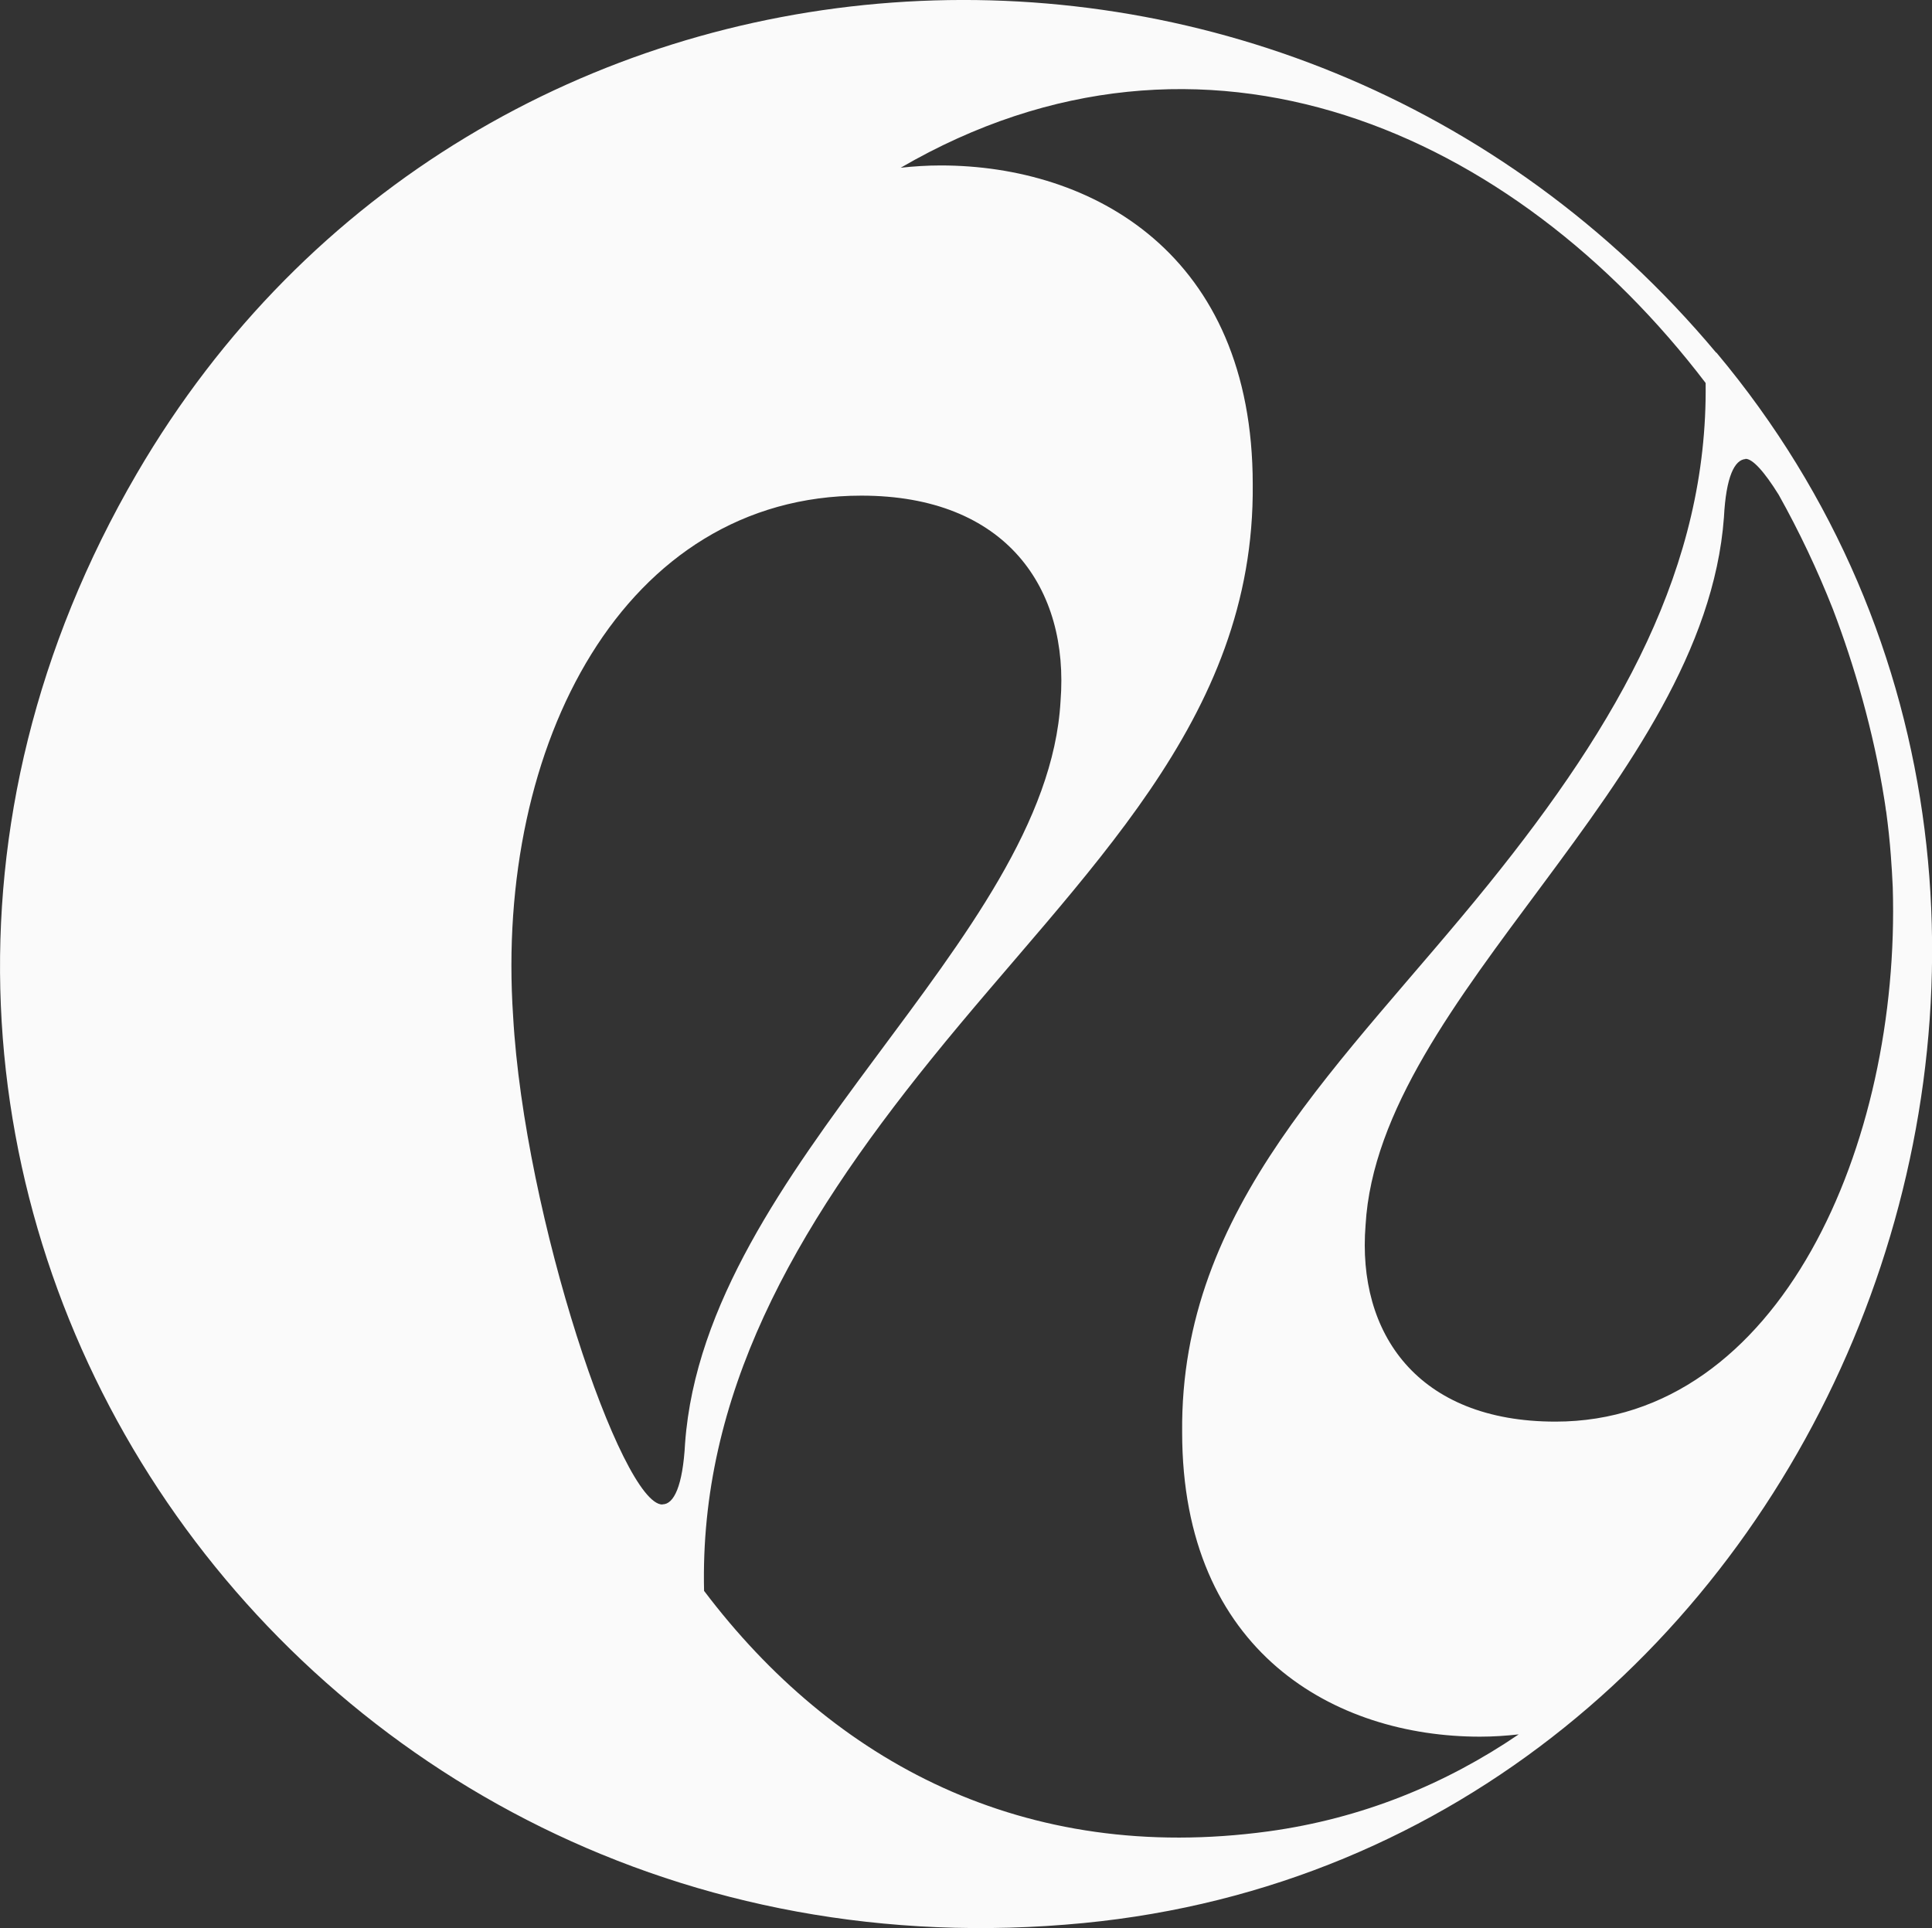 <?xml version="1.0" encoding="UTF-8"?>
<svg id="Layer_2" data-name="Layer 2" xmlns="http://www.w3.org/2000/svg" viewBox="0 0 109.76 109.55">
  <rect x="0" y="0" width="109.76" height="109.55" fill="#333333" stroke="none"/>
  <defs>
    <style>
      .cls-1 {
        fill: #fafafa;
      }
    </style>
  </defs>
  <g id="Layer_1-2" data-name="Layer 1">
    <path class="cls-1" d="M97.5,20.04C73.06-9.14,27.02-6.12,7.77,26.91c-23.11,39.65,8.44,86.74,53.78,82.35,42.33-4.1,63.2-56.71,35.96-89.23ZM99.15,26.07c.4-.03,1.08.72,1.9,2.04,1.17,2.09,2.2,4.27,3.08,6.5,1.21,3.17,2.31,6.94,2.92,10.8.02.15.05.3.07.46.01.09.02.17.04.26.11.82.2,1.64.26,2.46.05.6.08,1.21.11,1.81.45,14.6-6.42,30.37-19.16,30.37-7.85,0-11.28-5.03-10.79-11.16.74-13,19.25-25.14,20.36-40.22.12-2.33.61-3.27,1.23-3.31ZM37.63,85.48c-2.31,0-7.84-16.32-8.48-27.76-1.03-15.42,6.3-29.56,19.79-29.56,8.22,0,11.82,5.27,11.31,11.69-.77,13.62-20.18,26.34-21.33,42.15-.13,2.44-.64,3.47-1.28,3.47ZM40,90.4c-.27-11.09,5.03-20.48,12.92-30.24,8.61-10.67,18.38-19.15,18.25-32.64,0-13.11-9.12-18.12-17.73-18.12-.78,0-1.53.05-2.27.13,17.21-10,34.87-2.03,45.73,12.23.13,10.42-4.9,19.27-12.33,28.47-8.22,10.18-17.54,18.27-17.41,31.15,0,12.51,8.71,17.29,16.92,17.29.75,0,1.48-.05,2.2-.13-4.16,2.83-8.9,4.78-14.22,5.51-13.9,1.89-24.72-3.96-32.05-13.65Z"/>
  </g>
</svg>